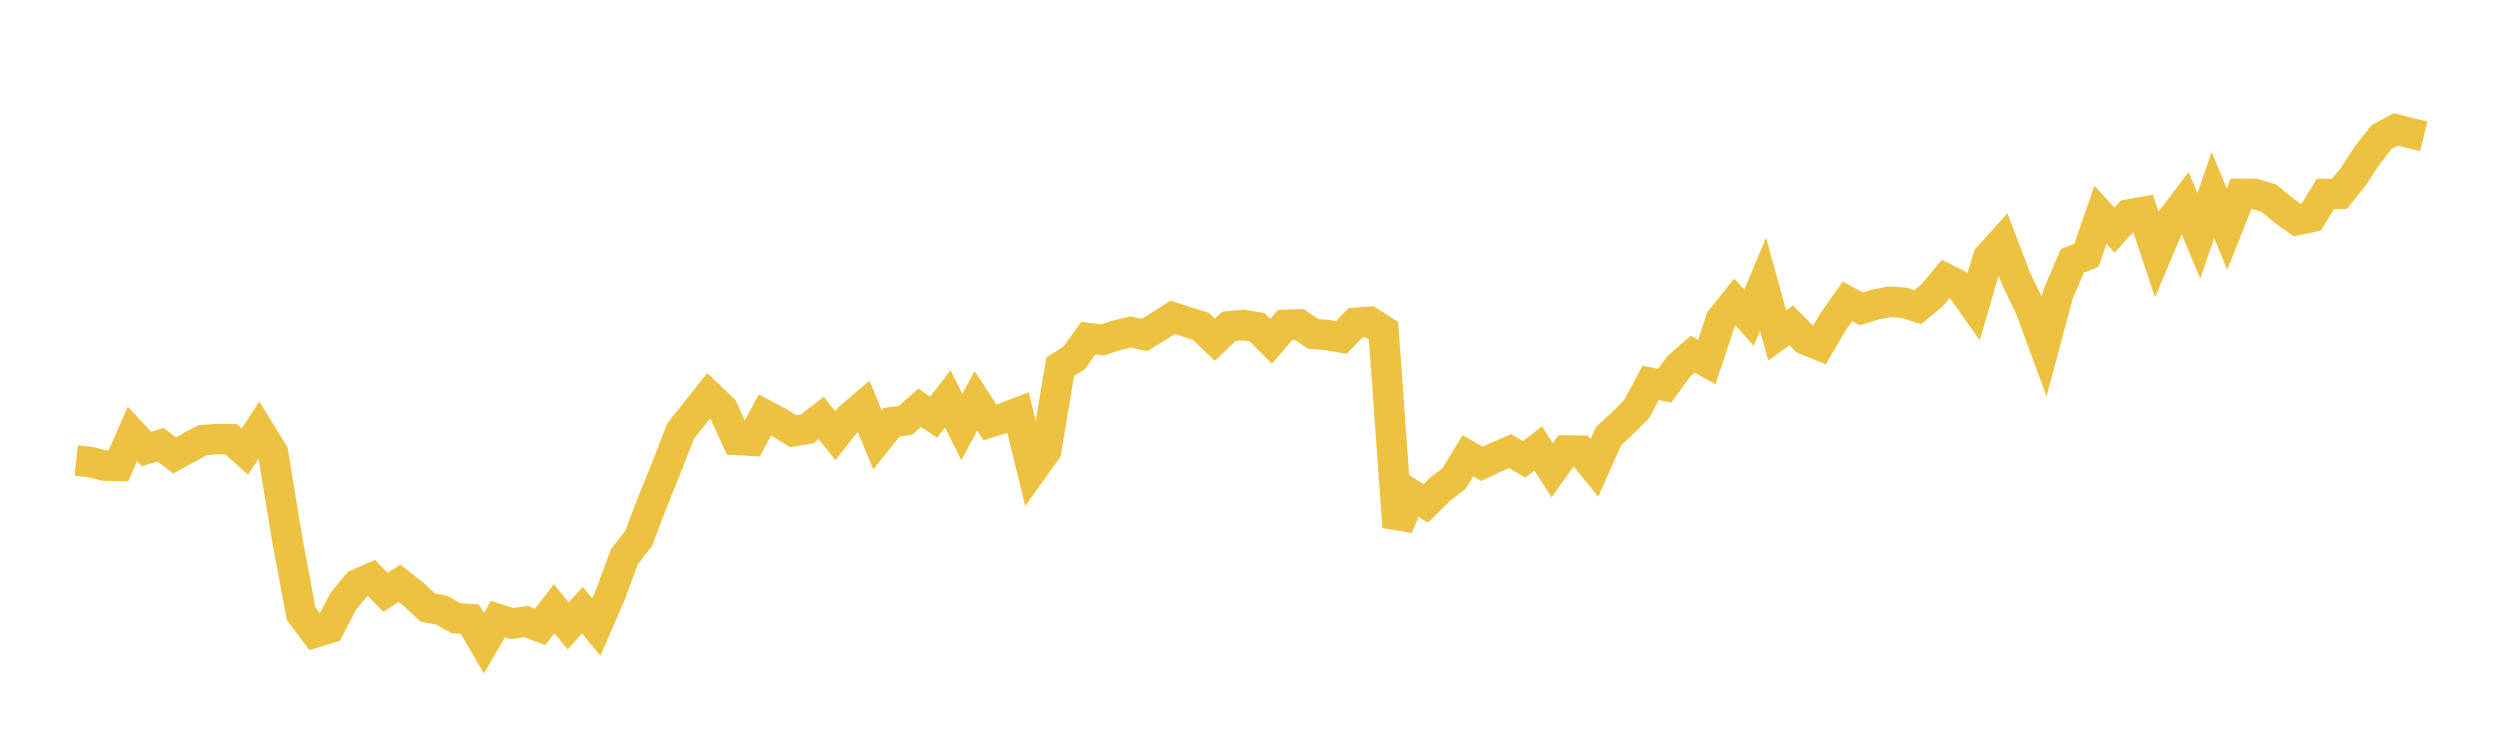 <svg width="164" height="48" xmlns="http://www.w3.org/2000/svg" xmlns:xlink="http://www.w3.org/1999/xlink"><path fill="none" stroke="rgb(237,194,64)" stroke-width="2" d="M5,30.211L5.922,30.311L6.844,30.541L7.766,30.565L8.689,28.47L9.611,29.449L10.533,29.178L11.455,29.874L12.377,29.373L13.299,28.871L14.222,28.806L15.144,28.806L16.066,29.621L16.988,28.204L17.91,29.703L18.832,35.332L19.754,40.255L20.677,41.487L21.599,41.205L22.521,39.439L23.443,38.324L24.365,37.92L25.287,38.858L26.21,38.266L27.132,38.987L28.054,39.85L28.976,40.026L29.898,40.548L30.82,40.613L31.743,42.197L32.665,40.613L33.587,40.906L34.509,40.771L35.431,41.123L36.353,39.932L37.275,41.065L38.198,40.026L39.12,41.129L40.042,38.999L40.964,36.511L41.886,35.332L42.808,32.92L43.731,30.638L44.653,28.273L45.575,27.117L46.497,25.95L47.419,26.83L48.341,28.86L49.263,28.913L50.186,27.223L51.108,27.716L52.03,28.291L52.952,28.138L53.874,27.423L54.796,28.578L55.719,27.411L56.641,26.625L57.563,28.848L58.485,27.698L59.407,27.575L60.329,26.754L61.251,27.364L62.174,26.161L63.096,28.015L64.018,26.296L64.94,27.704L65.862,27.417L66.784,27.071L67.707,30.843L68.629,29.558L69.551,24.051L70.473,23.471L71.395,22.182L72.317,22.3L73.24,21.998L74.162,21.78L75.084,21.975L76.006,21.401L76.928,20.816L77.85,21.117L78.772,21.401L79.695,22.288L80.617,21.407L81.539,21.318L82.461,21.466L83.383,22.389L84.305,21.312L85.228,21.283L86.15,21.904L87.072,21.981L87.994,22.135L88.916,21.182L89.838,21.111L90.76,21.697L91.683,34.57L92.605,32.452L93.527,33.021L94.449,32.104L95.371,31.407L96.293,29.898L97.216,30.426L98.138,29.991L99.06,29.596L99.982,30.13L100.904,29.422L101.826,30.85L102.749,29.556L103.671,29.561L104.593,30.693L105.515,28.621L106.437,27.762L107.359,26.839L108.281,25.115L109.204,25.301L110.126,24.042L111.048,23.235L111.97,23.746L112.892,20.96L113.814,19.816L114.737,20.844L115.659,18.644L116.581,22.004L117.503,21.343L118.425,22.277L119.347,22.649L120.269,21.081L121.192,19.77L122.114,20.263L123.036,19.973L123.958,19.799L124.88,19.857L125.802,20.147L126.725,19.392L127.647,18.29L128.569,18.748L129.491,20.054L130.413,16.897L131.335,15.875L132.257,18.29L133.18,20.199L134.102,22.701L135.024,19.253L135.946,17.111L136.868,16.746L137.79,14.093L138.713,15.092L139.635,14.076L140.557,13.907L141.479,16.676L142.401,14.488L143.323,13.269L144.246,15.469L145.168,12.793L146.09,15.034L147.012,12.718L147.934,12.723L148.856,13.008L149.778,13.78L150.701,14.436L151.623,14.238L152.545,12.723L153.467,12.712L154.389,11.574L155.311,10.158L156.234,8.986L157.156,8.492L158.078,8.719L159,8.945"></path></svg>